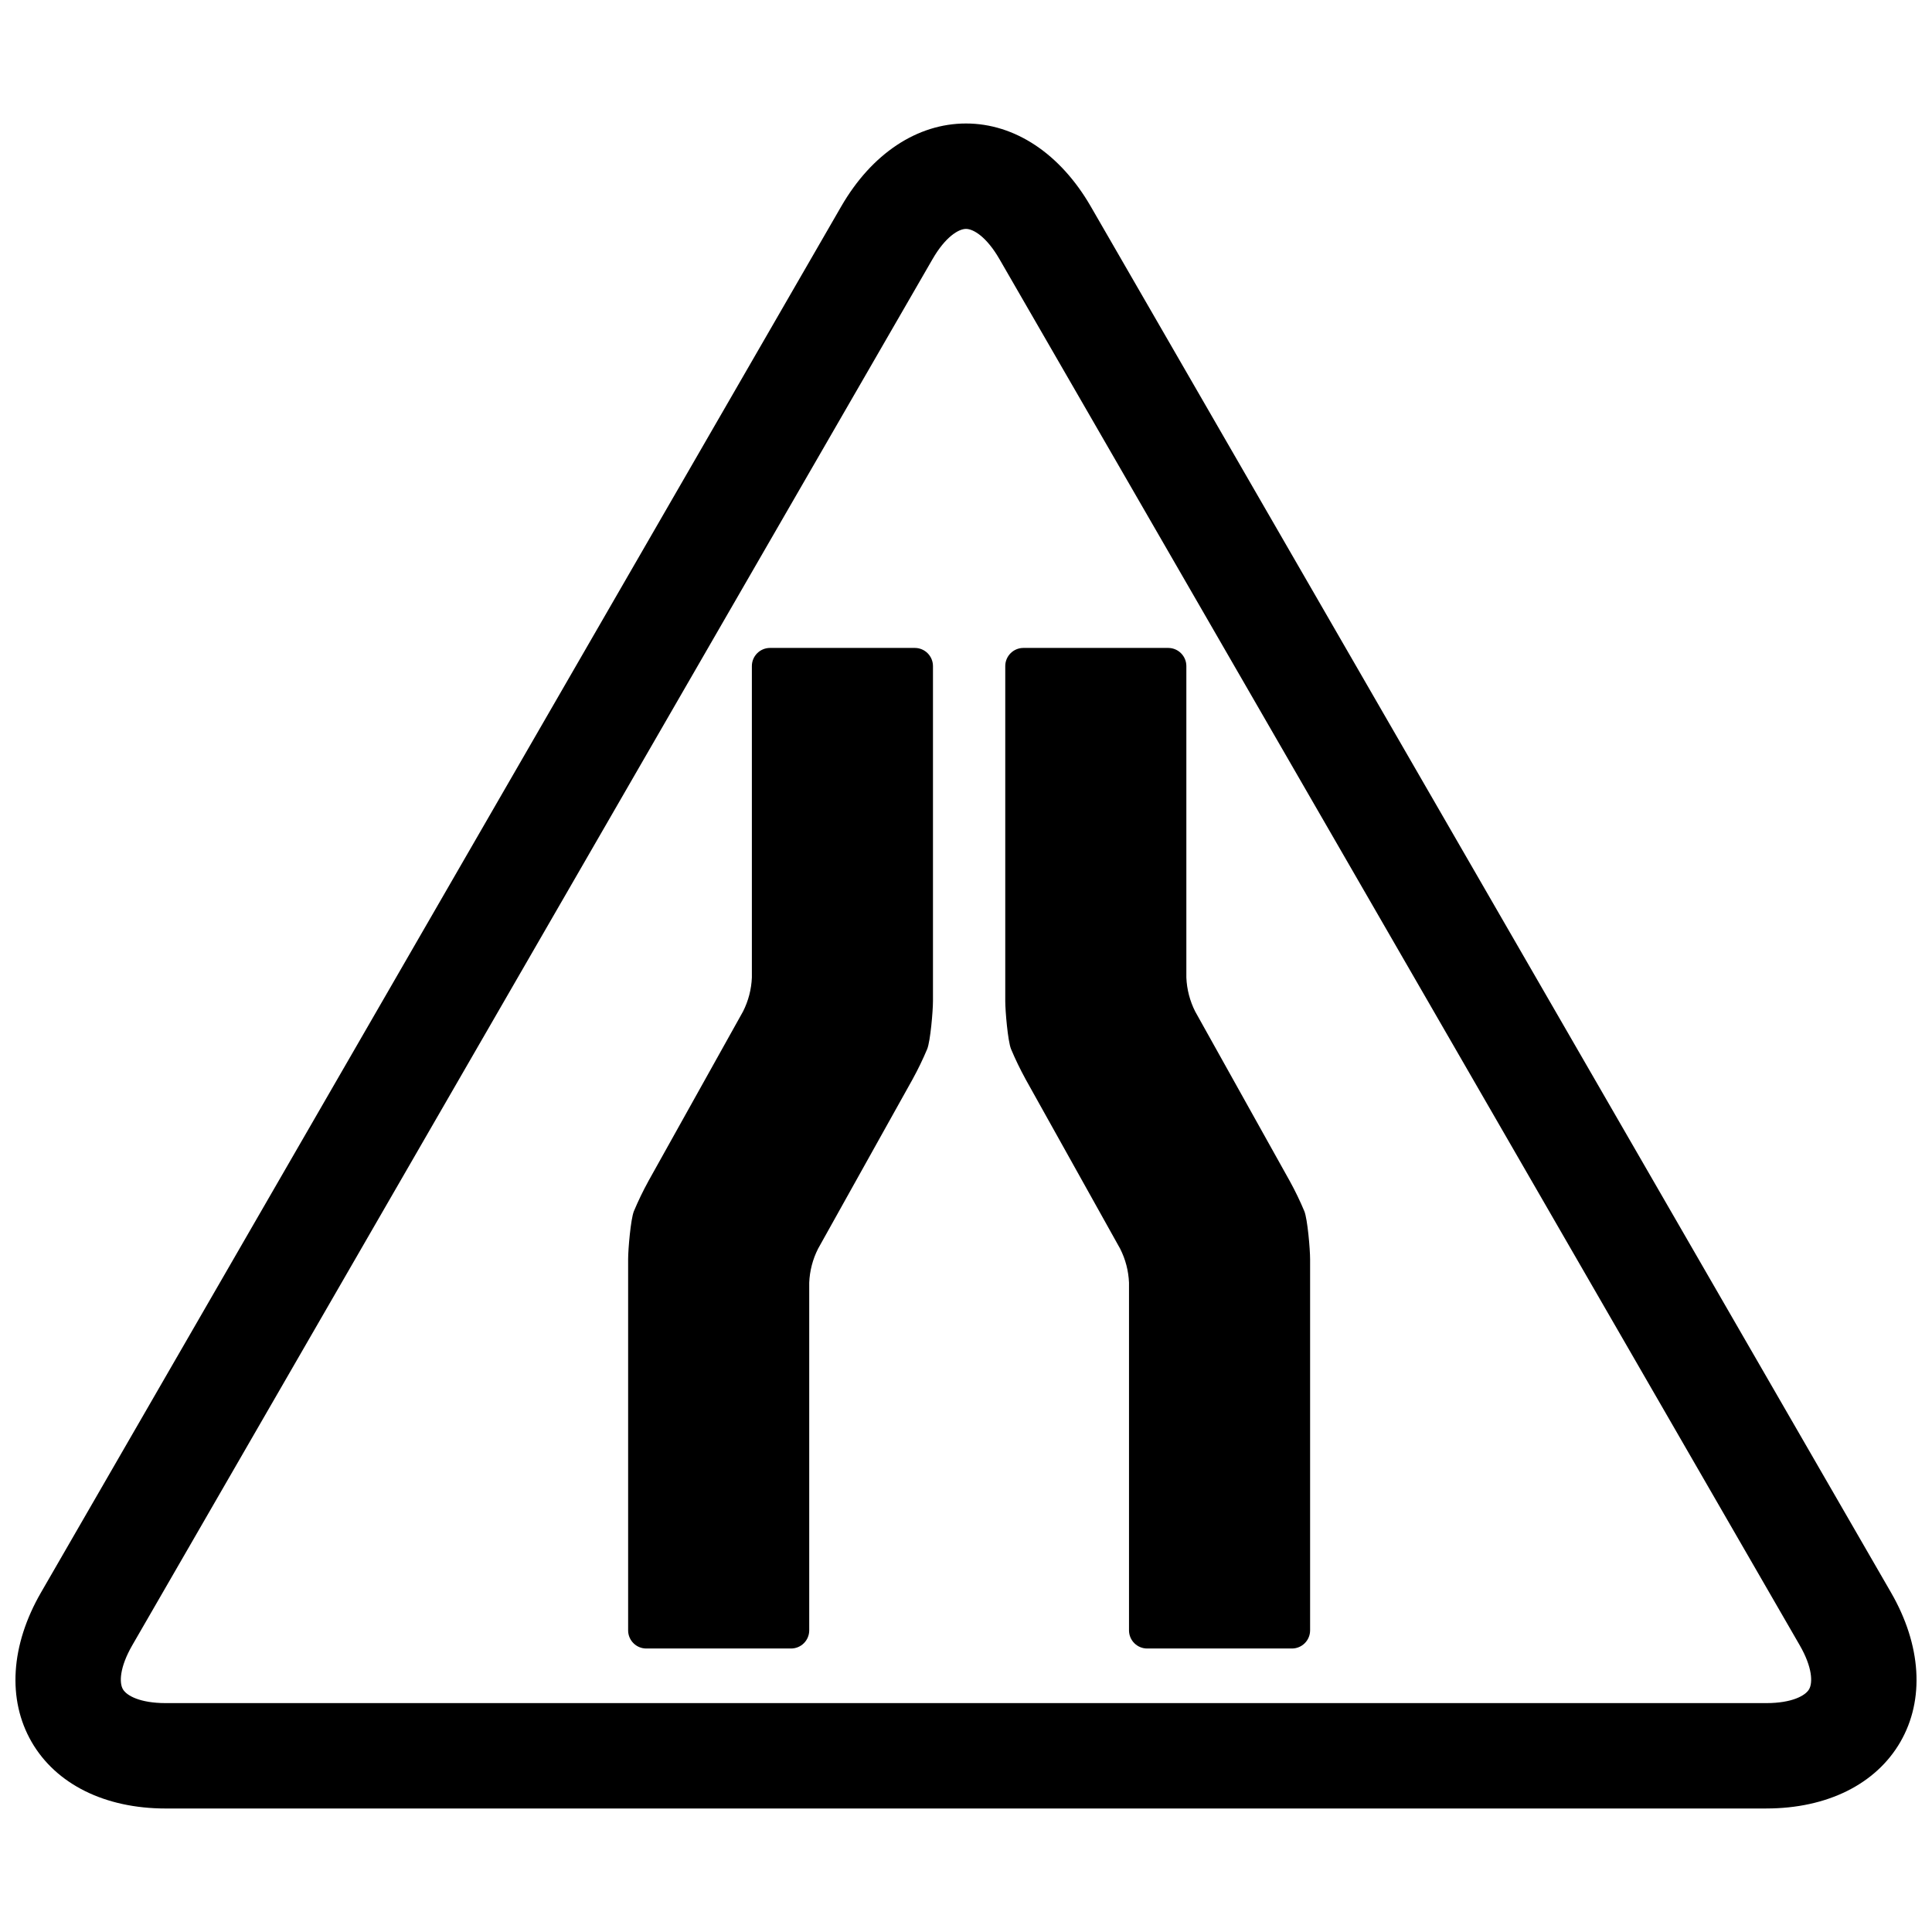 <?xml version="1.0" encoding="UTF-8"?>
<!-- Uploaded to: ICON Repo, www.iconrepo.com, Generator: ICON Repo Mixer Tools -->
<svg width="800px" height="800px" version="1.1" viewBox="144 144 512 512" xmlns="http://www.w3.org/2000/svg">
 <defs>
  <clipPath id="a">
   <path d="m148.09 176h503.81v448h-503.81z"/>
  </clipPath>
 </defs>
 <g clip-path="url(#a)">
  <path d="m612.09 623.27h-424.18c-16.105 0-29.059-6.43-35.535-17.645-6.473-11.211-5.566-25.641 2.488-39.59l212.09-367.36c8.059-13.949 20.102-21.949 33.047-21.949 12.941 0 24.984 8.004 33.047 21.953l212.09 367.35c8.055 13.949 8.961 28.379 2.488 39.59-6.477 11.211-19.426 17.645-35.535 17.645zm-212.09-418.61c-1.957 0-5.449 2.094-8.852 7.984l-212.09 367.36c-3.402 5.891-3.473 9.965-2.488 11.66 0.977 1.695 4.535 3.676 11.34 3.676h424.18c6.805 0 10.367-1.98 11.34-3.676 0.98-1.699 0.914-5.769-2.488-11.66l-212.09-367.36c-3.406-5.891-6.894-7.984-8.852-7.984z"/>
 </g>
 <path d="m491.19 576.07c-0.008 2.648-2.152 4.793-4.797 4.801h-38.395c-2.648-0.008-4.793-2.152-4.801-4.801v-92.148c-0.129-3.129-0.926-6.195-2.34-8.988l-25.078-44.957 0.004-0.004c-1.426-2.594-2.715-5.258-3.859-7.988-0.836-2.09-1.52-10.051-1.52-12.691v-88.785c0.008-2.648 2.152-4.793 4.797-4.801h38.395c2.648 0.008 4.793 2.152 4.801 4.801v82.551c0.129 3.129 0.926 6.195 2.336 8.988l25.078 44.957c1.426 2.594 2.715 5.262 3.859 7.992 0.836 2.09 1.52 10.051 1.52 12.691z"/>
 <path d="m310.46 576.07c0.008 2.648 2.148 4.793 4.797 4.801h38.395c2.648-0.008 4.793-2.152 4.801-4.801v-92.148c0.125-3.129 0.922-6.195 2.336-8.988l25.078-44.957v-0.004c1.426-2.594 2.711-5.258 3.859-7.988 0.836-2.09 1.52-10.051 1.52-12.691v-88.785c-0.008-2.648-2.152-4.793-4.801-4.801h-38.395c-2.644 0.008-4.789 2.152-4.797 4.801v82.551c-0.129 3.129-0.926 6.195-2.34 8.988l-25.078 44.957h0.004c-1.426 2.594-2.715 5.262-3.859 7.992-0.836 2.09-1.52 10.051-1.52 12.691z"/>
</svg>